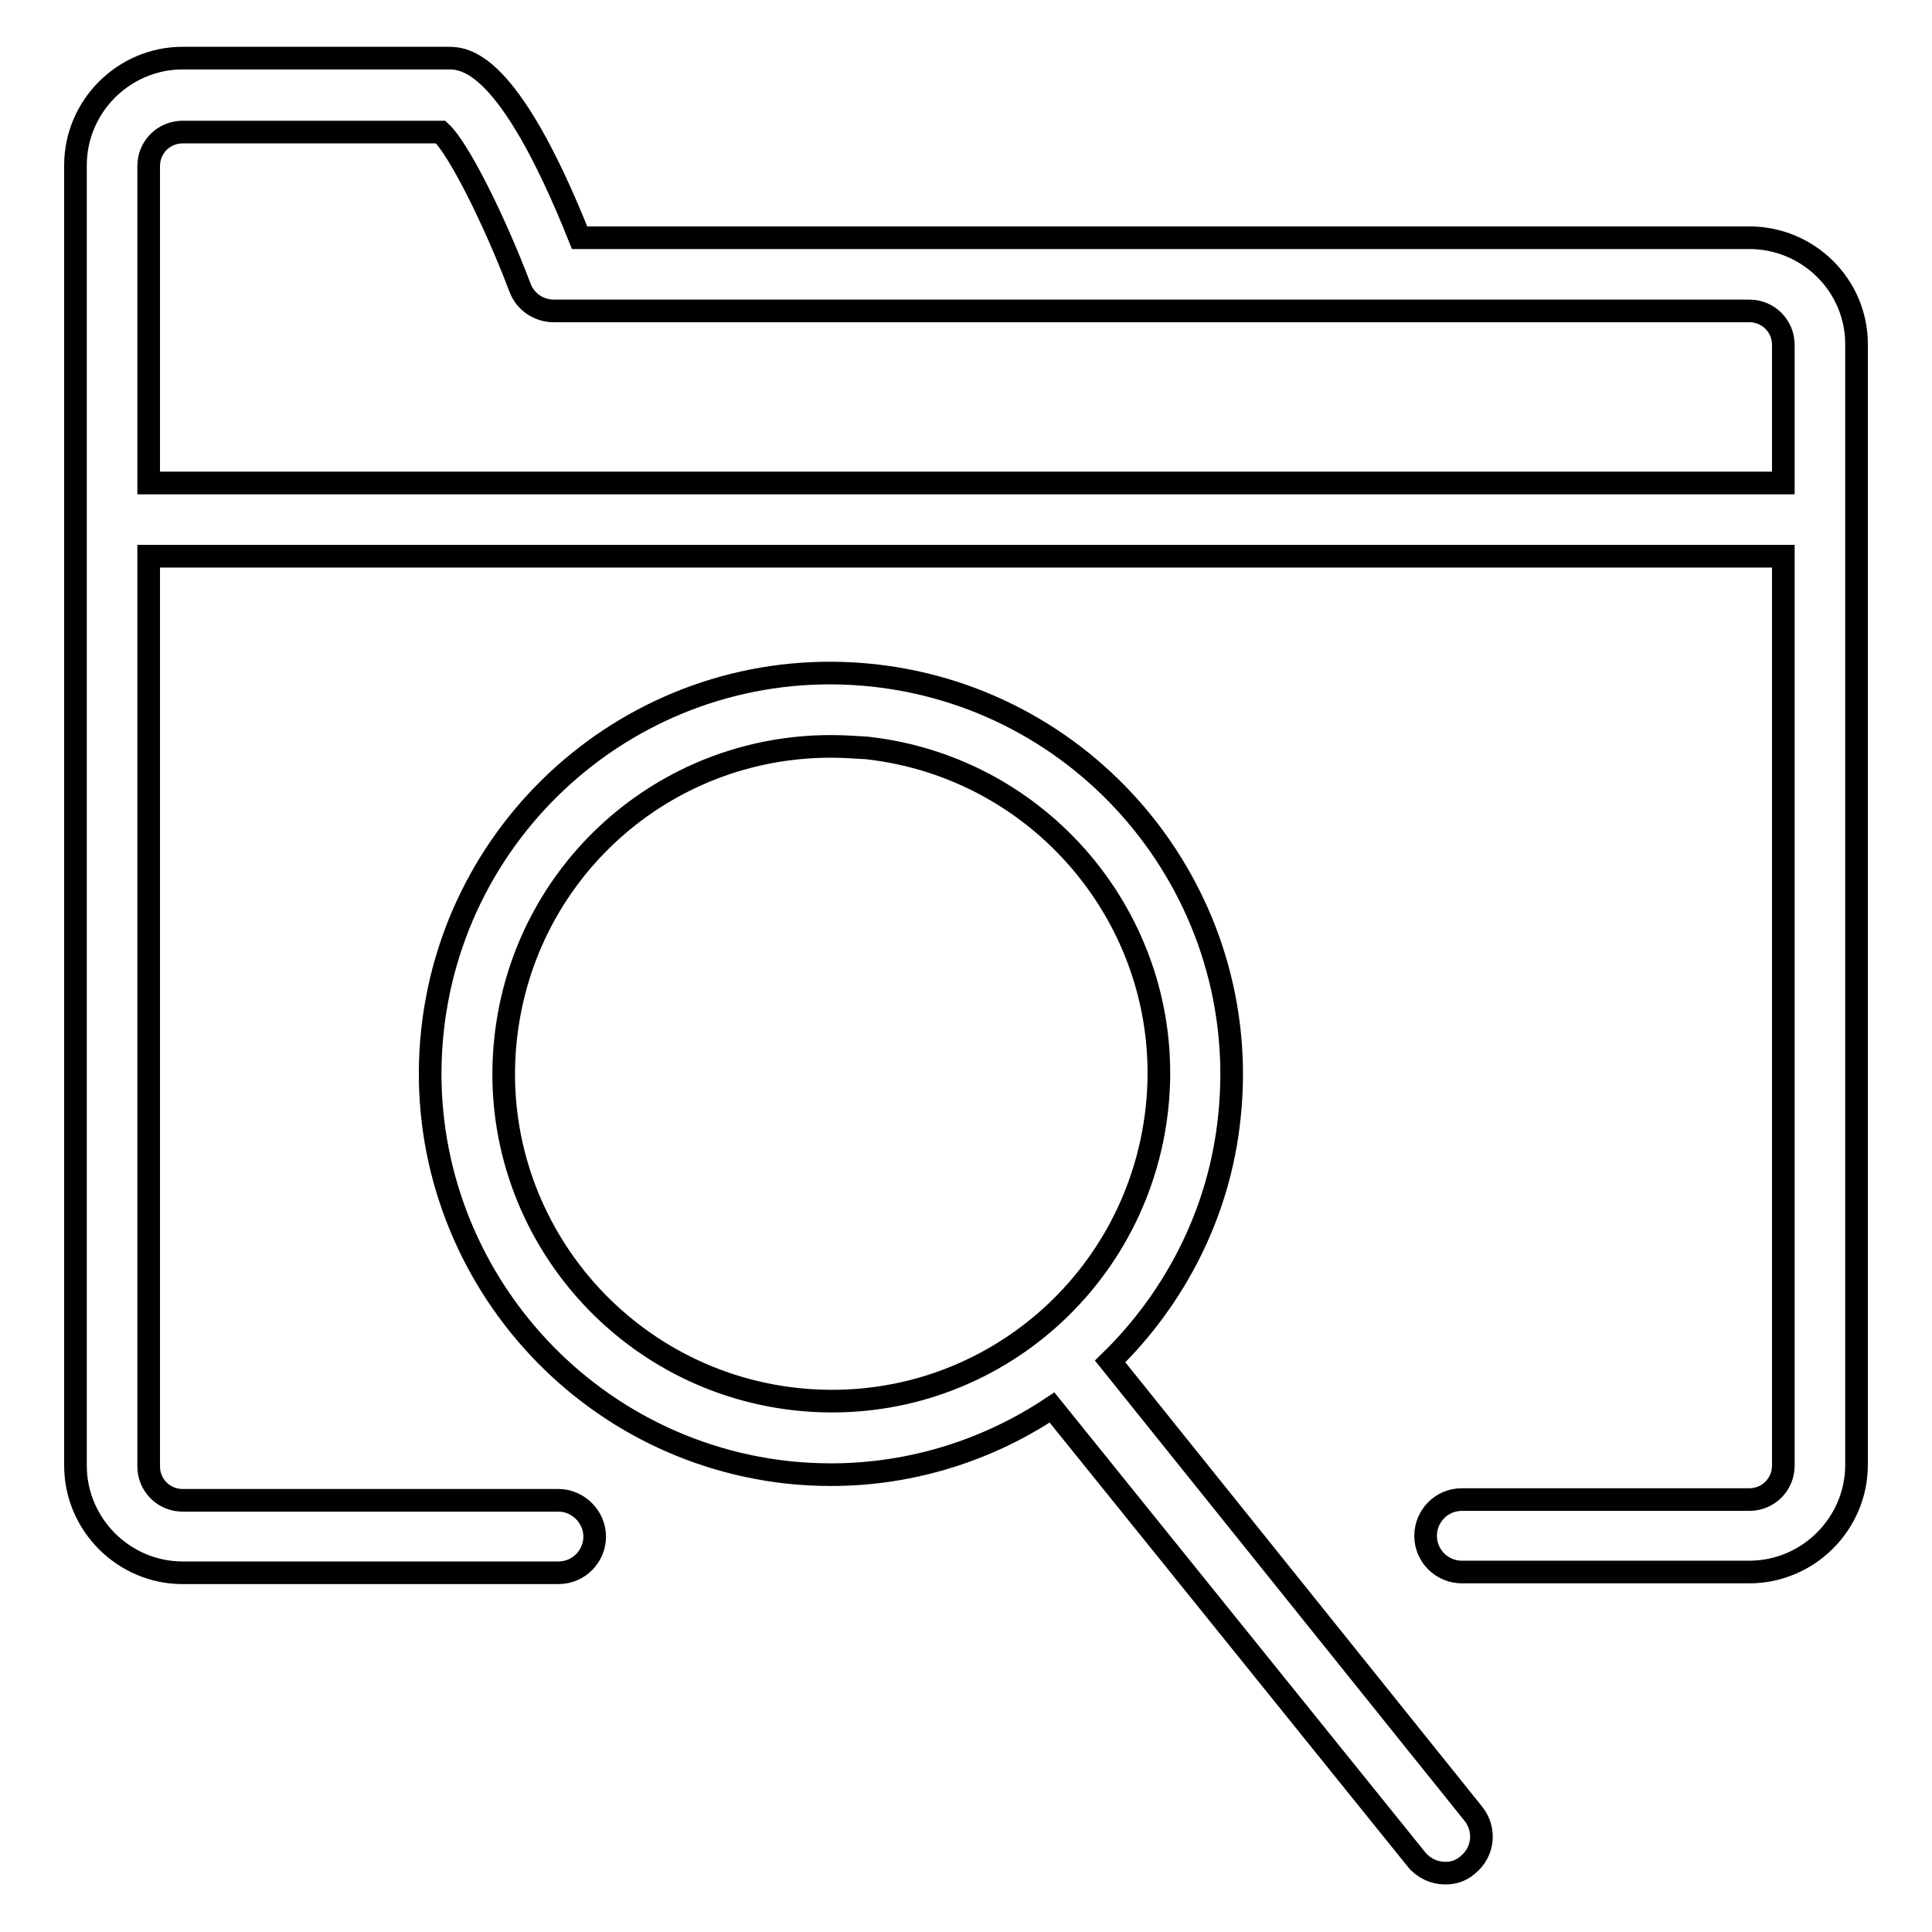 <?xml version="1.0" encoding="utf-8"?>
<!-- Svg Vector Icons : http://www.onlinewebfonts.com/icon -->
<!DOCTYPE svg PUBLIC "-//W3C//DTD SVG 1.1//EN" "http://www.w3.org/Graphics/SVG/1.1/DTD/svg11.dtd">
<svg version="1.1" xmlns="http://www.w3.org/2000/svg" xmlns:xlink="http://www.w3.org/1999/xlink" x="0px" y="0px" viewBox="0 0 256 256" enable-background="new 0 0 256 256" xml:space="preserve">
<g><g><path stroke-width="3" fill-opacity="0" stroke="#000000"  d="M231.8,31.5H76.8C67.3,7.7,61.5,7.7,59.3,7.7H24.2C16.4,7.7,10,14.1,10,21.9v172.3c0,7.8,6.4,14.2,14.2,14.2H74c2.7,0,4.8-2.2,4.8-4.8s-2.2-4.8-4.8-4.8H24.2c-2.5,0-4.5-2-4.5-4.5V73.7h216.6v120.5c0,2.5-2,4.5-4.5,4.5h-38.1c-2.7,0-4.8,2.2-4.8,4.8c0,2.7,2.2,4.8,4.8,4.8h38.1c7.8,0,14.2-6.4,14.2-14.2V45.6C246,37.8,239.6,31.5,231.8,31.5z M24.2,17.5h34.2c2.3,2.1,7,11.4,10.5,20.6c0.7,1.9,2.5,3.1,4.5,3.1h158.4c2.5,0,4.5,2,4.5,4.5v18.3H19.7v-42C19.7,19.5,21.7,17.5,24.2,17.5z"/><path stroke-width="3" fill-opacity="0" stroke="#000000"  d="M147.1,180.4c8.6-8.4,14.5-19.7,15.8-32.4c3.1-29.1-18-55.3-47.1-58.5c-29.5-3.2-55.4,18.2-58.5,47.1c-3.1,29.1,18,55.3,47.1,58.5c1.9,0.2,3.8,0.3,5.7,0.3l0,0c10.8,0,20.9-3.3,29.3-8.9l48.3,59.9c1,1.2,2.4,1.8,3.8,1.8c1.1,0,2.1-0.3,3-1.1c2.1-1.7,2.4-4.7,0.7-6.8L147.1,180.4z M105.5,185.4c-23.8-2.6-41.1-24-38.5-47.8c2.4-22.1,20.9-38.7,43.1-38.7c1.5,0,3.1,0.1,4.7,0.2c23.8,2.6,41.1,24,38.5,47.8C150.7,170.6,129.6,188,105.5,185.4z"/></g></g>
</svg>